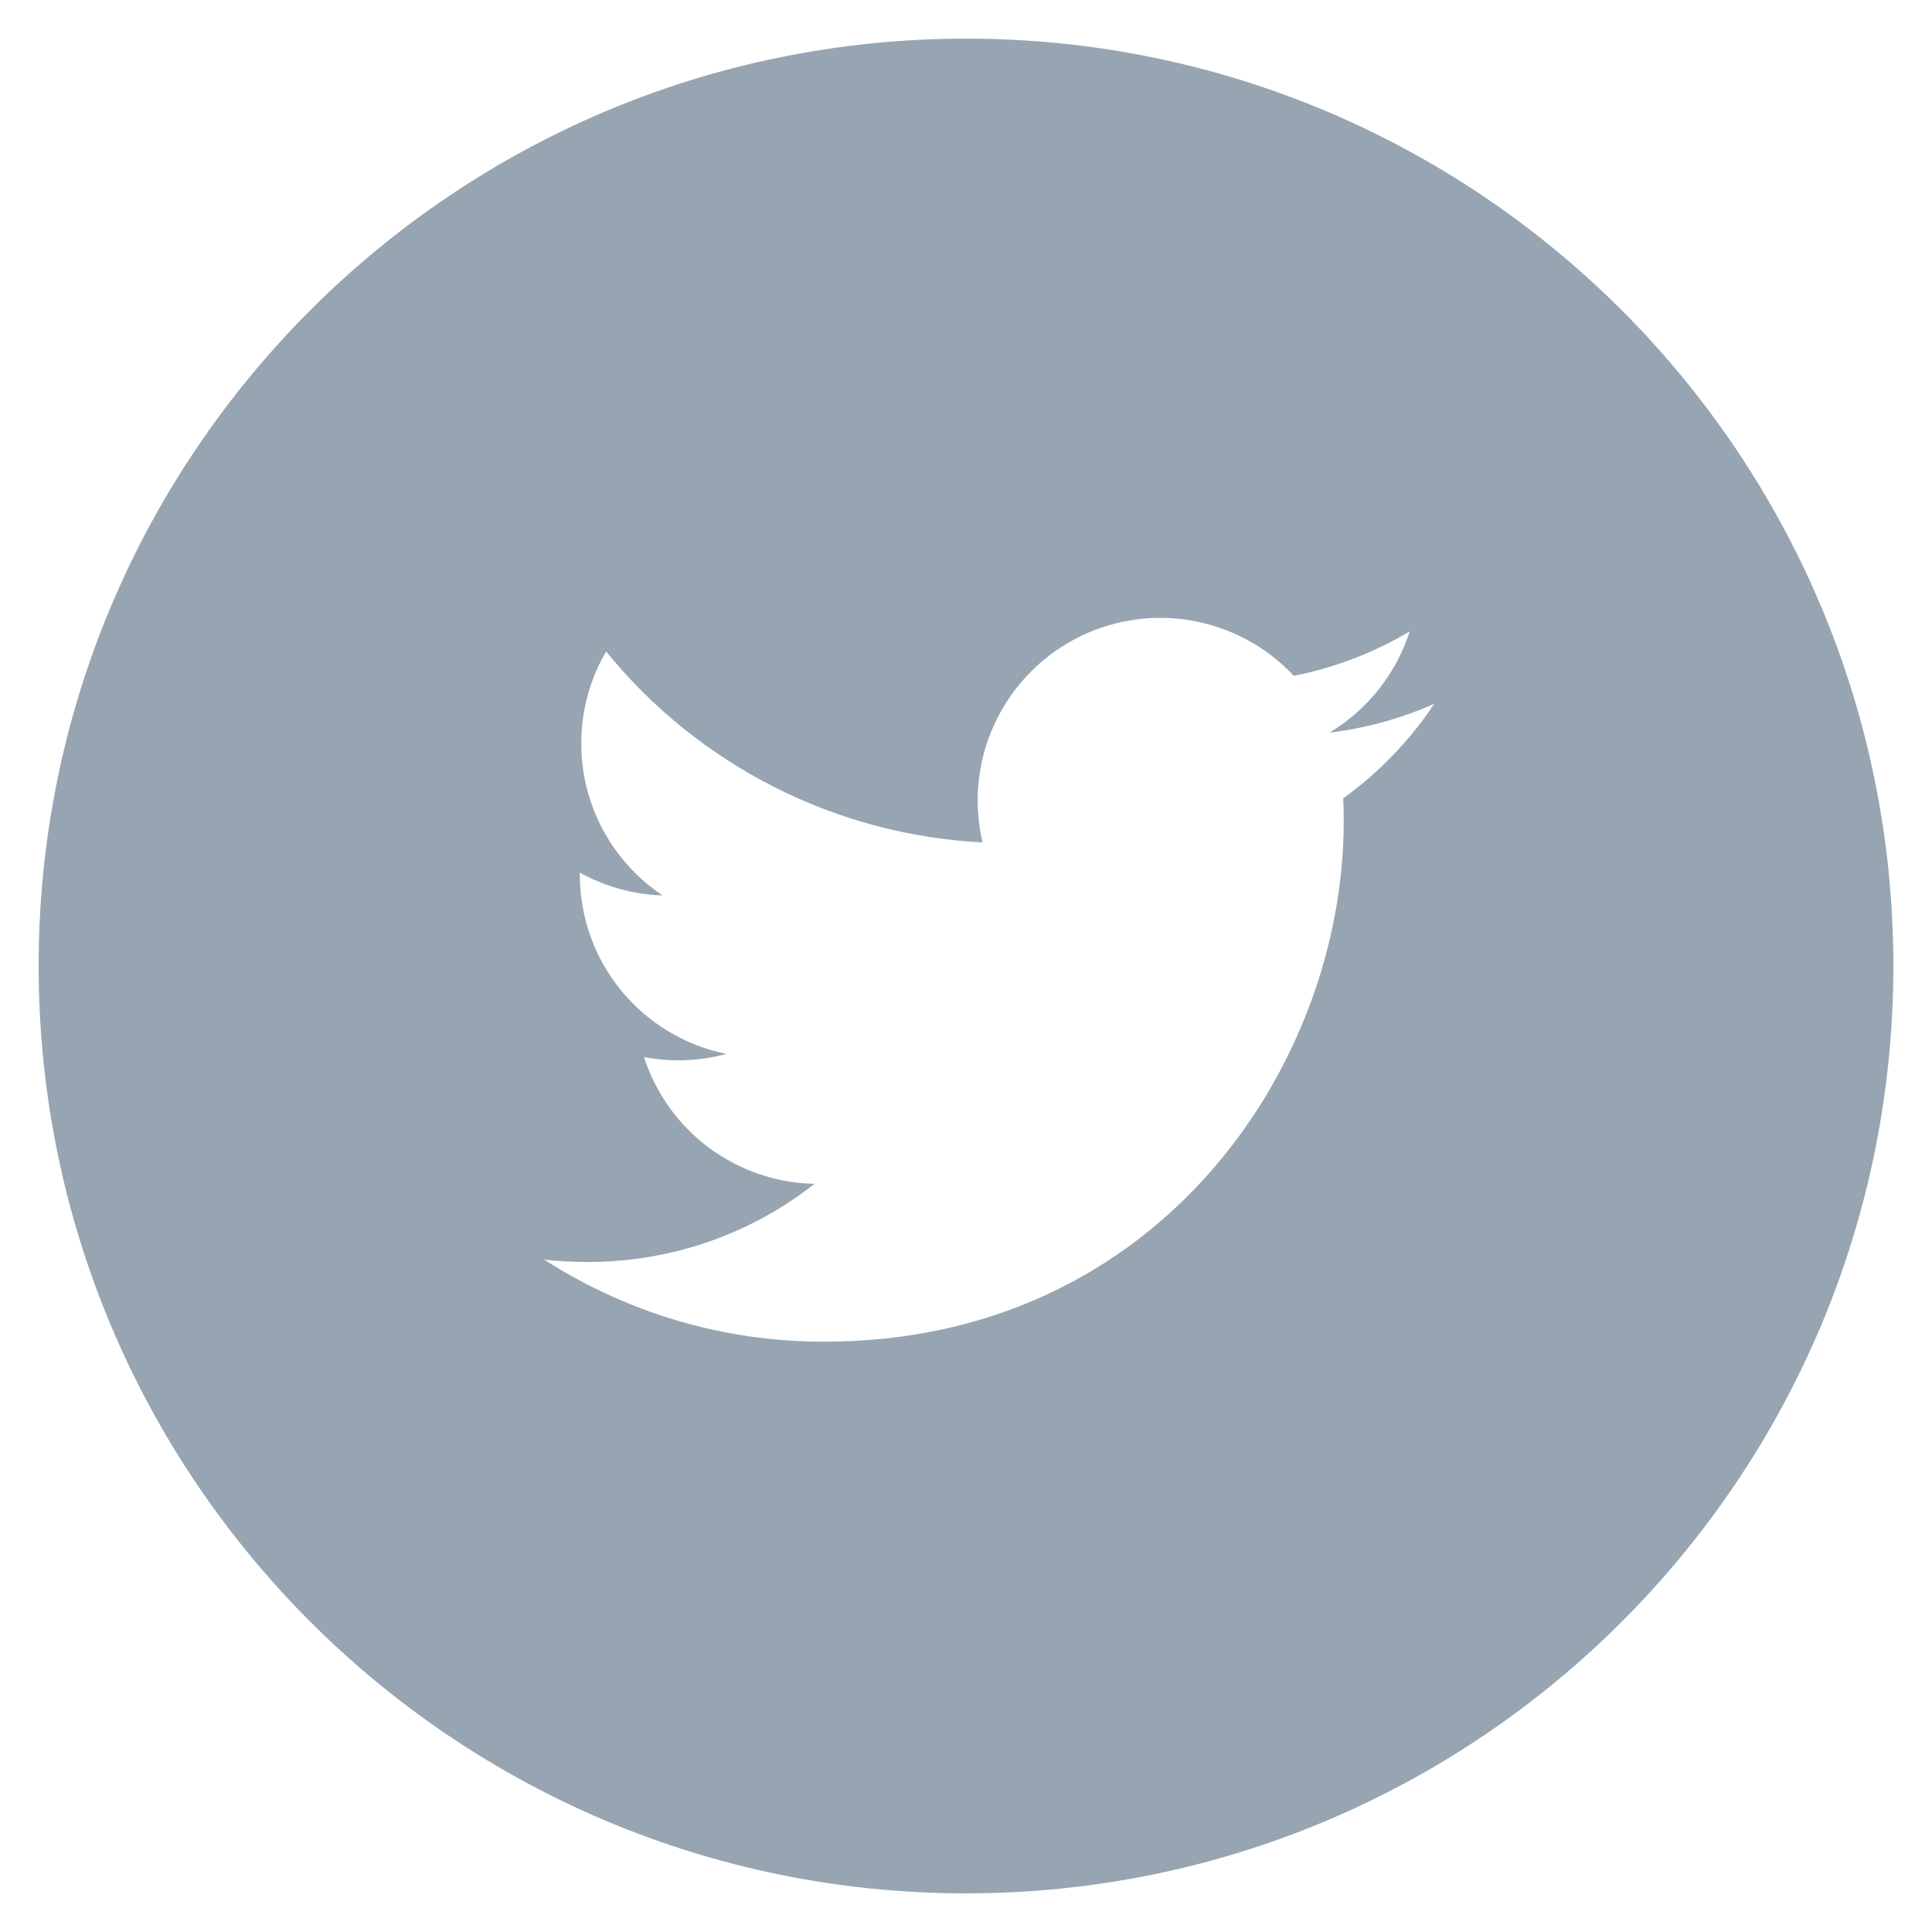 <svg width="24" height="24" viewBox="0 0 24 24" fill="none" xmlns="http://www.w3.org/2000/svg">
<path d="M12.001 0.48C5.638 0.48 0.48 5.638 0.48 12C0.48 18.362 5.638 23.52 12.001 23.52C18.363 23.52 23.52 18.362 23.52 12C23.52 5.638 18.363 0.48 12.001 0.48ZM16.686 9.917C16.691 10.015 16.692 10.114 16.692 10.21C16.692 13.21 14.411 16.667 10.238 16.667C9.004 16.669 7.797 16.315 6.76 15.647C6.936 15.668 7.118 15.677 7.301 15.677C8.364 15.677 9.342 15.316 10.119 14.706C9.646 14.697 9.187 14.54 8.807 14.258C8.428 13.976 8.145 13.582 8 13.132C8.339 13.196 8.689 13.183 9.023 13.092C8.51 12.988 8.048 12.71 7.716 12.304C7.384 11.899 7.203 11.391 7.203 10.867V10.84C7.509 11.009 7.859 11.112 8.231 11.124C7.75 10.803 7.409 10.311 7.279 9.748C7.148 9.184 7.238 8.592 7.529 8.093C8.099 8.794 8.81 9.367 9.616 9.776C10.421 10.184 11.303 10.419 12.206 10.465C12.091 9.978 12.14 9.467 12.346 9.011C12.552 8.556 12.902 8.18 13.343 7.944C13.784 7.708 14.291 7.624 14.784 7.706C15.278 7.788 15.73 8.03 16.072 8.395C16.58 8.295 17.067 8.108 17.512 7.844C17.343 8.37 16.988 8.817 16.515 9.101C16.965 9.047 17.404 8.926 17.818 8.742C17.514 9.198 17.131 9.596 16.686 9.917Z" fill="#97A5B2"/>
</svg>
